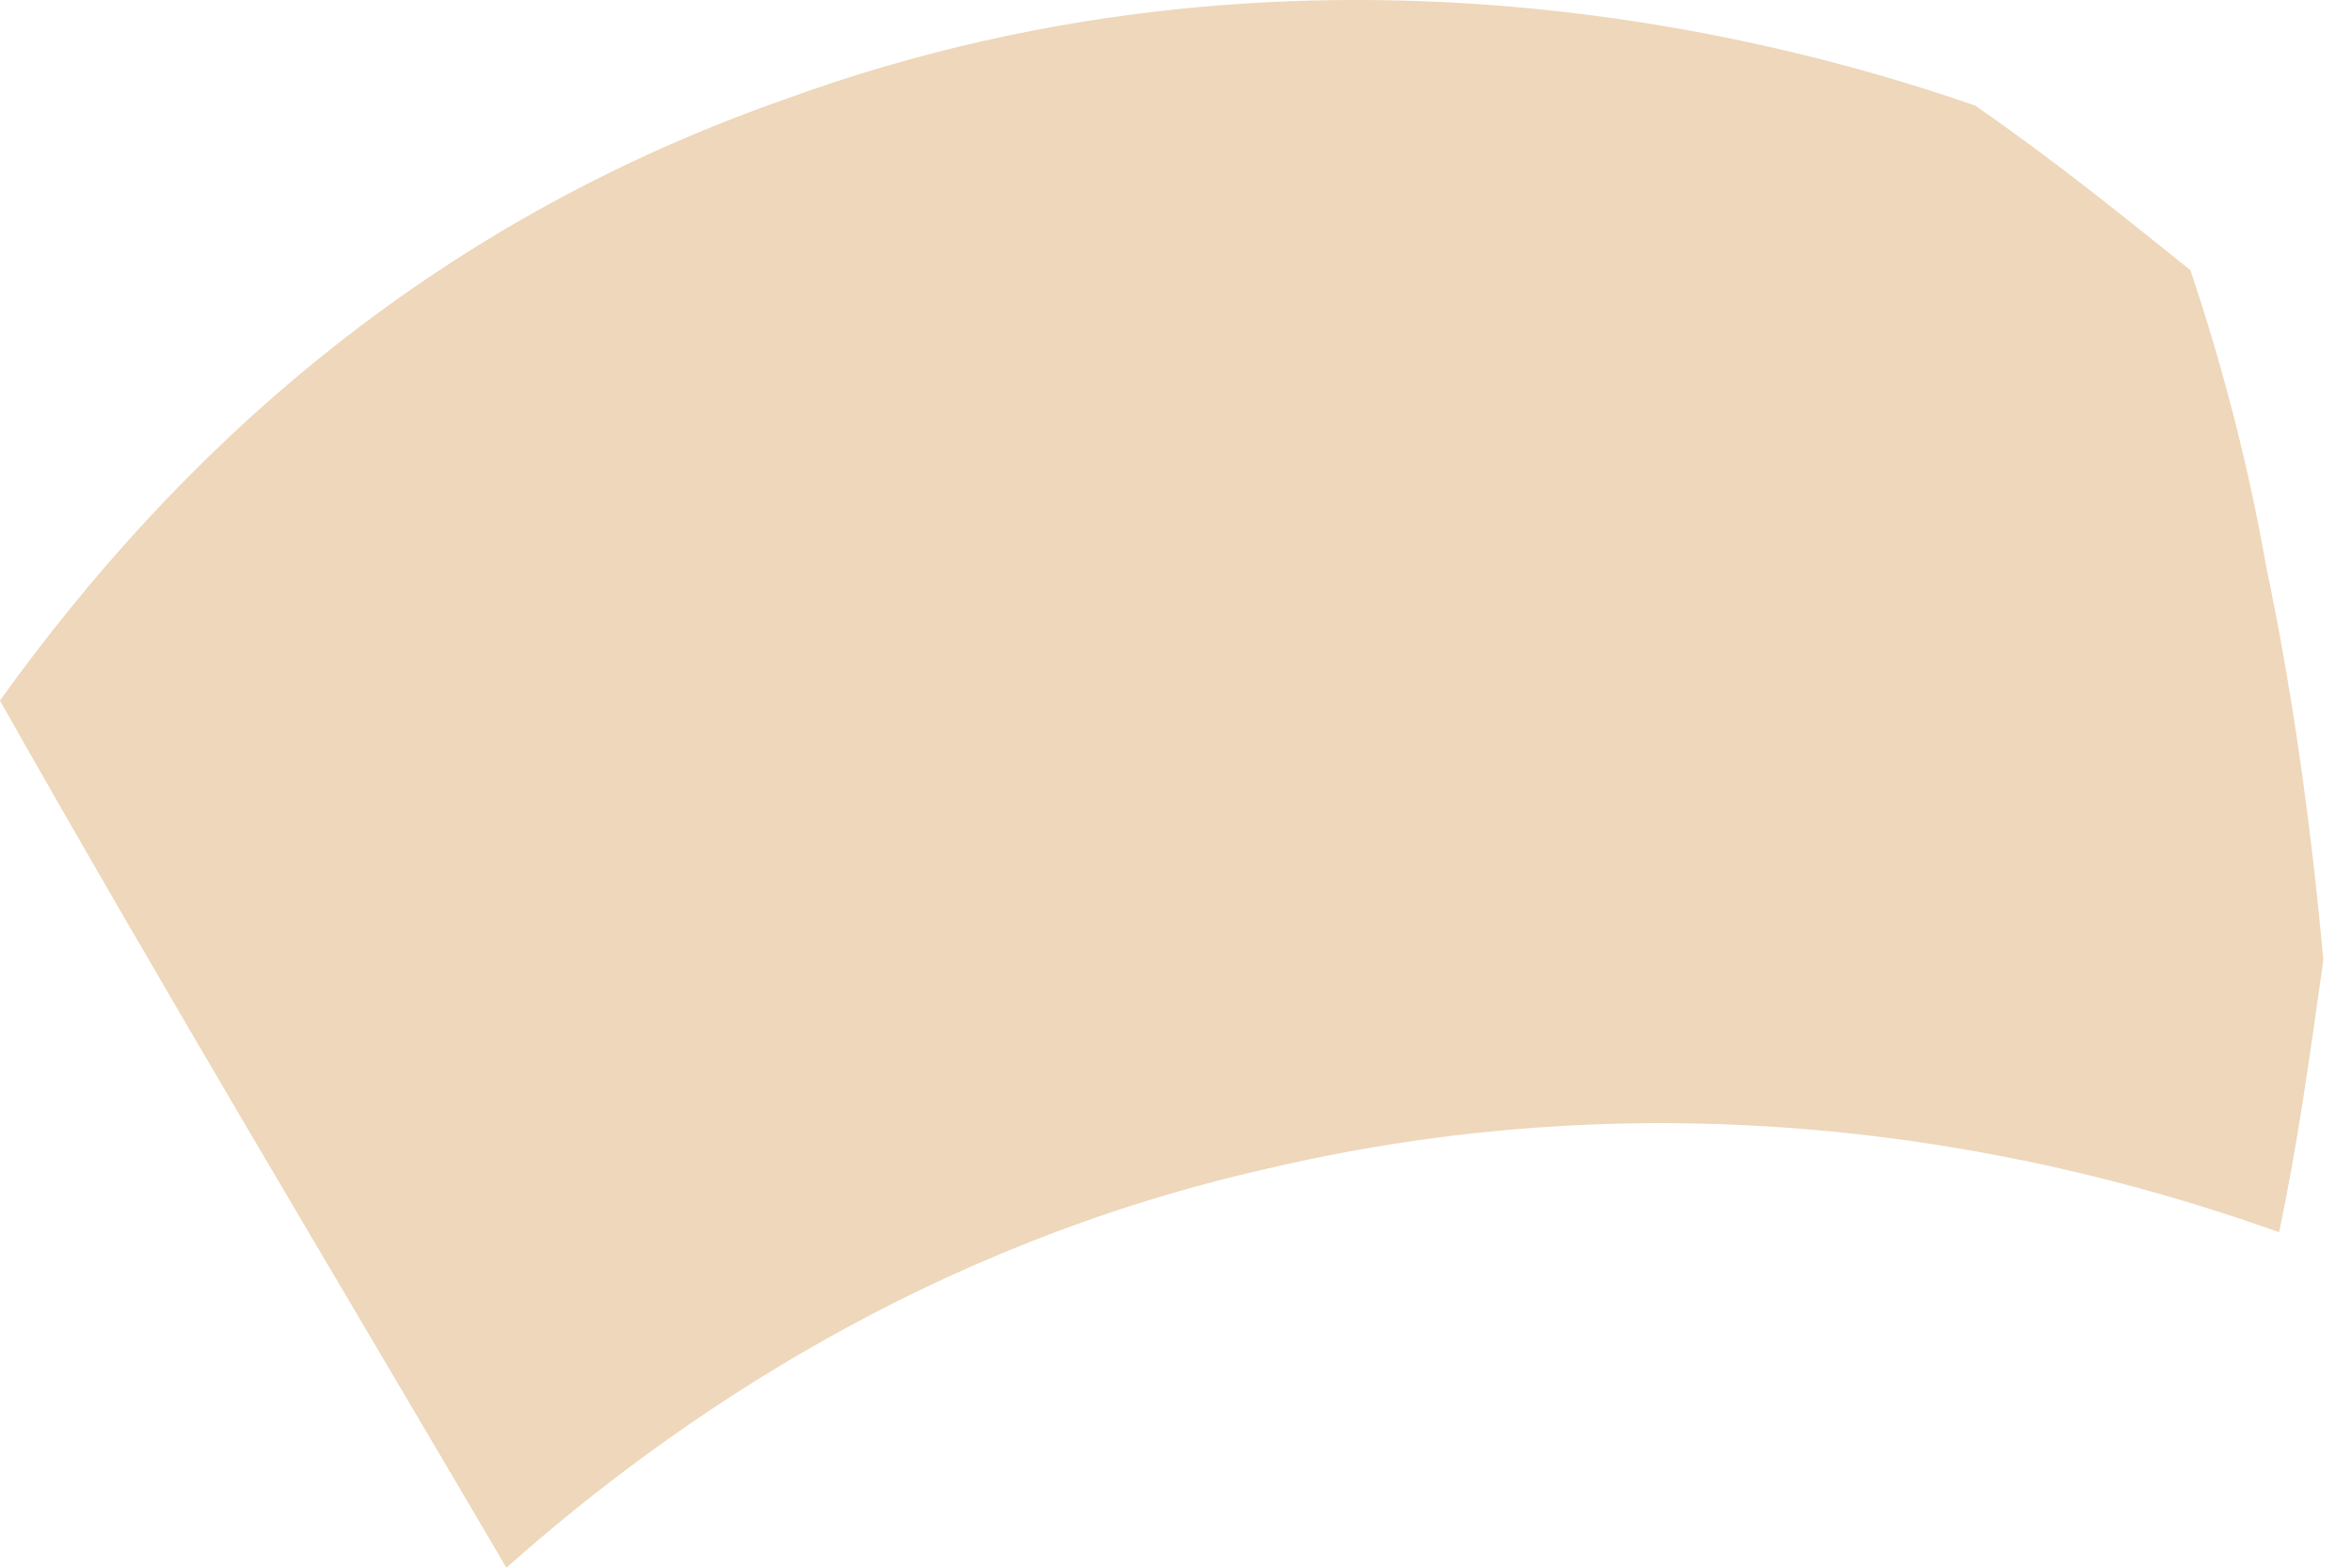 <svg width="33" height="22" viewBox="0 0 33 22" fill="none" xmlns="http://www.w3.org/2000/svg">
<path d="M-0.001 9.831C2.309 13.917 4.707 17.914 7.105 22C9.504 19.868 13.057 17.47 17.764 16.404C24.16 14.894 29.489 16.404 31.976 17.292C32.243 16.049 32.42 14.716 32.598 13.473C32.42 11.519 32.154 9.653 31.799 7.966C31.532 6.456 31.177 5.123 30.733 3.791C29.844 3.08 28.867 2.281 27.713 1.482C25.403 0.682 18.564 -1.361 11.014 1.393C5.951 3.169 2.487 6.367 -0.001 9.831Z" fill="#EED7BA"/>
</svg>
